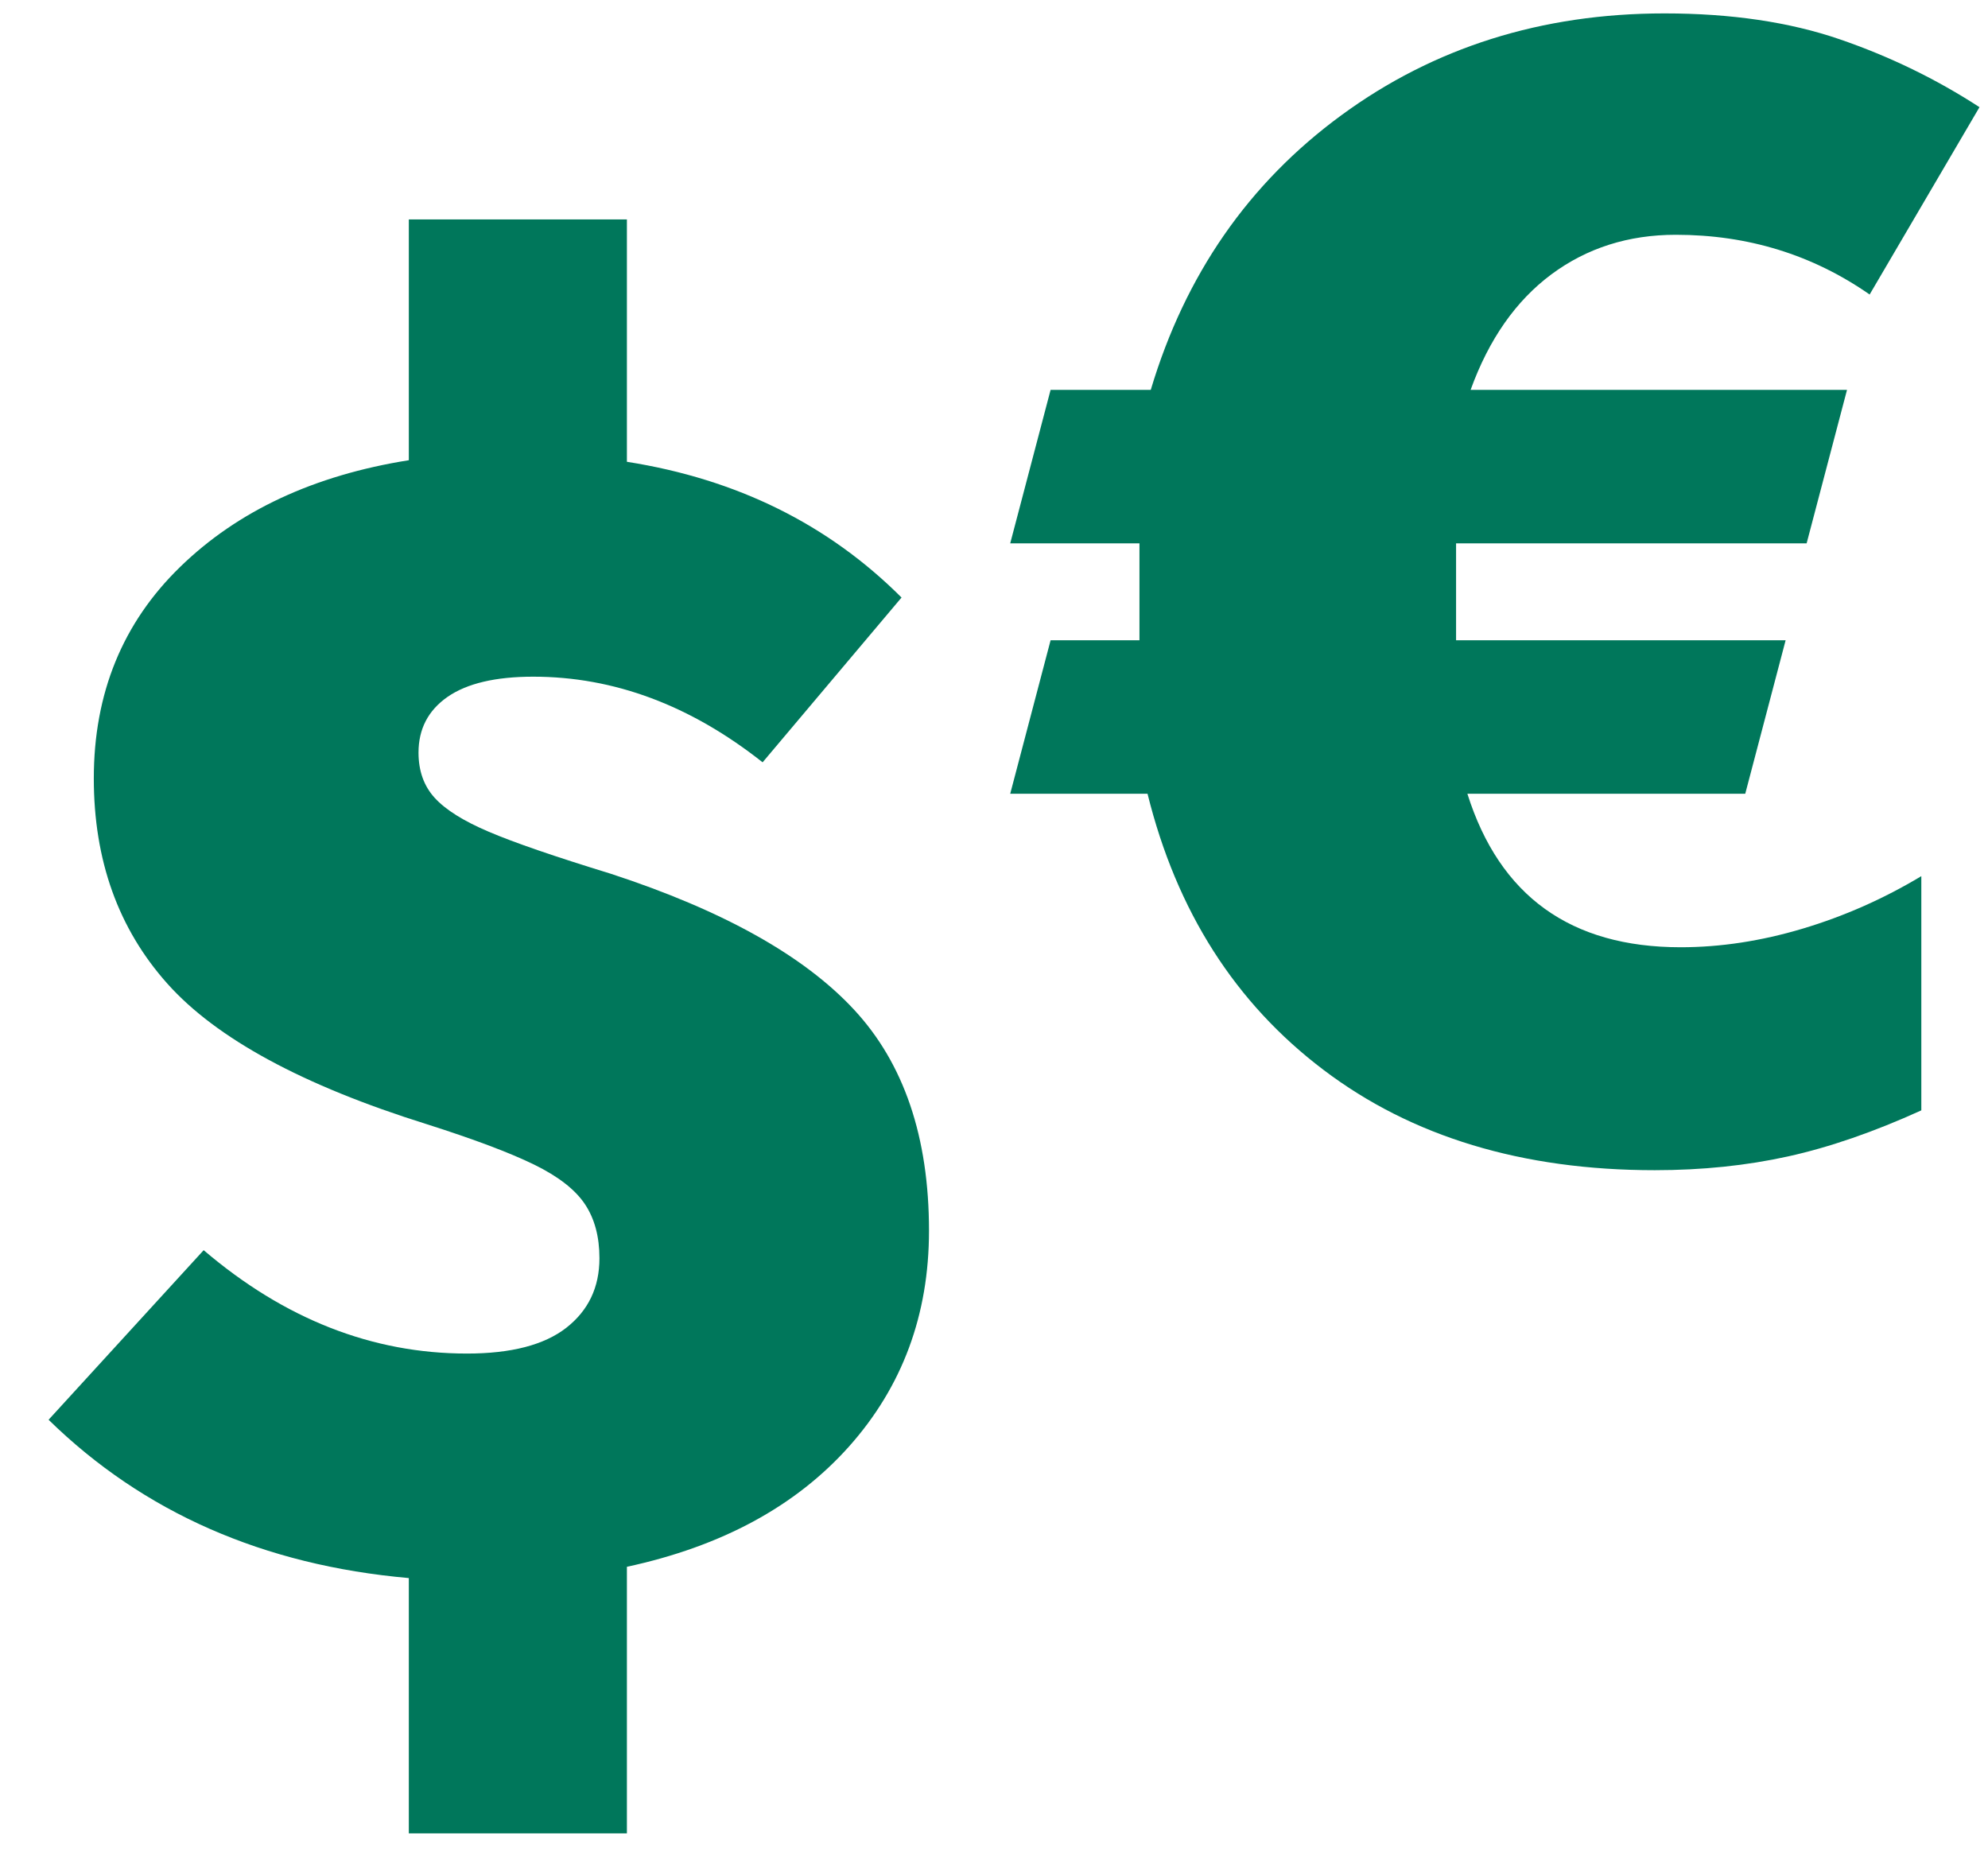 <?xml version="1.0" encoding="UTF-8" standalone="no"?>
<!DOCTYPE svg PUBLIC "-//W3C//DTD SVG 1.1//EN" "http://www.w3.org/Graphics/SVG/1.1/DTD/svg11.dtd">
<svg width="100%" height="100%" viewBox="0 0 215 202" version="1.1" xmlns="http://www.w3.org/2000/svg" xmlns:xlink="http://www.w3.org/1999/xlink" xml:space="preserve" xmlns:serif="http://www.serif.com/" style="fill-rule:evenodd;clip-rule:evenodd;stroke-linejoin:round;stroke-miterlimit:2;">
    <g id="_-" serif:id="$" transform="matrix(1,0,0,1,-296,-1606.95)">
        <path d="M396.47,1740.05C396.47,1729.92 393.762,1721.94 388.346,1716.12C382.93,1710.29 374.165,1705.4 362.052,1701.44C355.995,1699.58 351.597,1698.07 348.862,1696.9C346.124,1695.74 344.172,1694.51 343.009,1693.23C341.843,1691.95 341.262,1690.32 341.262,1688.34C341.262,1685.78 342.31,1683.77 344.407,1682.31C346.503,1680.86 349.588,1680.13 353.667,1680.13C362.402,1680.13 370.67,1683.22 378.475,1689.39L393.5,1671.57C385.578,1663.65 375.68,1658.76 363.799,1656.89L363.799,1630.68L340.214,1630.68L340.214,1656.72C329.963,1658.35 321.722,1662.19 315.492,1668.25C309.26,1674.3 306.145,1681.93 306.145,1691.13C306.145,1699.99 308.793,1707.38 314.095,1713.32C319.394,1719.26 328.74,1724.33 342.136,1728.52C347.259,1730.15 351.133,1731.61 353.753,1732.89C356.374,1734.17 358.208,1735.6 359.257,1737.17C360.305,1738.74 360.829,1740.69 360.829,1743.02C360.829,1746.17 359.634,1748.67 357.248,1750.54C354.86,1752.4 351.278,1753.33 346.503,1753.33C336.253,1753.33 326.761,1749.6 318.026,1742.15L301.254,1760.49C311.501,1770.51 324.49,1776.22 340.214,1777.61L340.214,1805.22L363.799,1805.22L363.799,1776.39C374.048,1774.18 382.056,1769.84 387.822,1763.38C393.587,1756.91 396.47,1749.14 396.47,1740.05Z" style="fill:rgb(0,119,91);fill-rule:nonzero;"/>
    </g>
    <g id="€" transform="matrix(1,0,0,1,-295,-1605.34)">
        <path d="M453.696,1691.18L483.746,1691.18L488.114,1674.58L452.473,1674.58L452.473,1664.1L490.385,1664.1L494.753,1647.5L454.046,1647.5C456.025,1642.03 458.938,1637.87 462.781,1635.01C466.625,1632.16 471.107,1630.73 476.234,1630.73C484.036,1630.73 491.024,1632.89 497.199,1637.19L509.079,1616.93C504.419,1613.9 499.383,1611.45 493.967,1609.59C488.551,1607.73 482.231,1606.79 475.011,1606.79C461.733,1606.79 450.085,1610.46 440.069,1617.8C430.051,1625.14 423.18,1635.04 419.454,1647.5L408.621,1647.5L404.254,1664.1L418.231,1664.1L418.231,1674.58L408.621,1674.58L404.254,1691.18L419.104,1691.18C422.249,1703.88 428.596,1713.83 438.147,1721.05C447.696,1728.28 459.636,1731.89 473.963,1731.89C479.087,1731.89 483.891,1731.39 488.376,1730.4C492.858,1729.41 497.663,1727.75 502.789,1725.42L502.789,1700.09C498.711,1702.54 494.431,1704.43 489.948,1705.77C485.463,1707.11 481.066,1707.78 476.758,1707.78C464.878,1707.78 457.19,1702.25 453.696,1691.18Z" style="fill:rgb(0,119,91);fill-rule:nonzero;"/>
    </g>
</svg>

